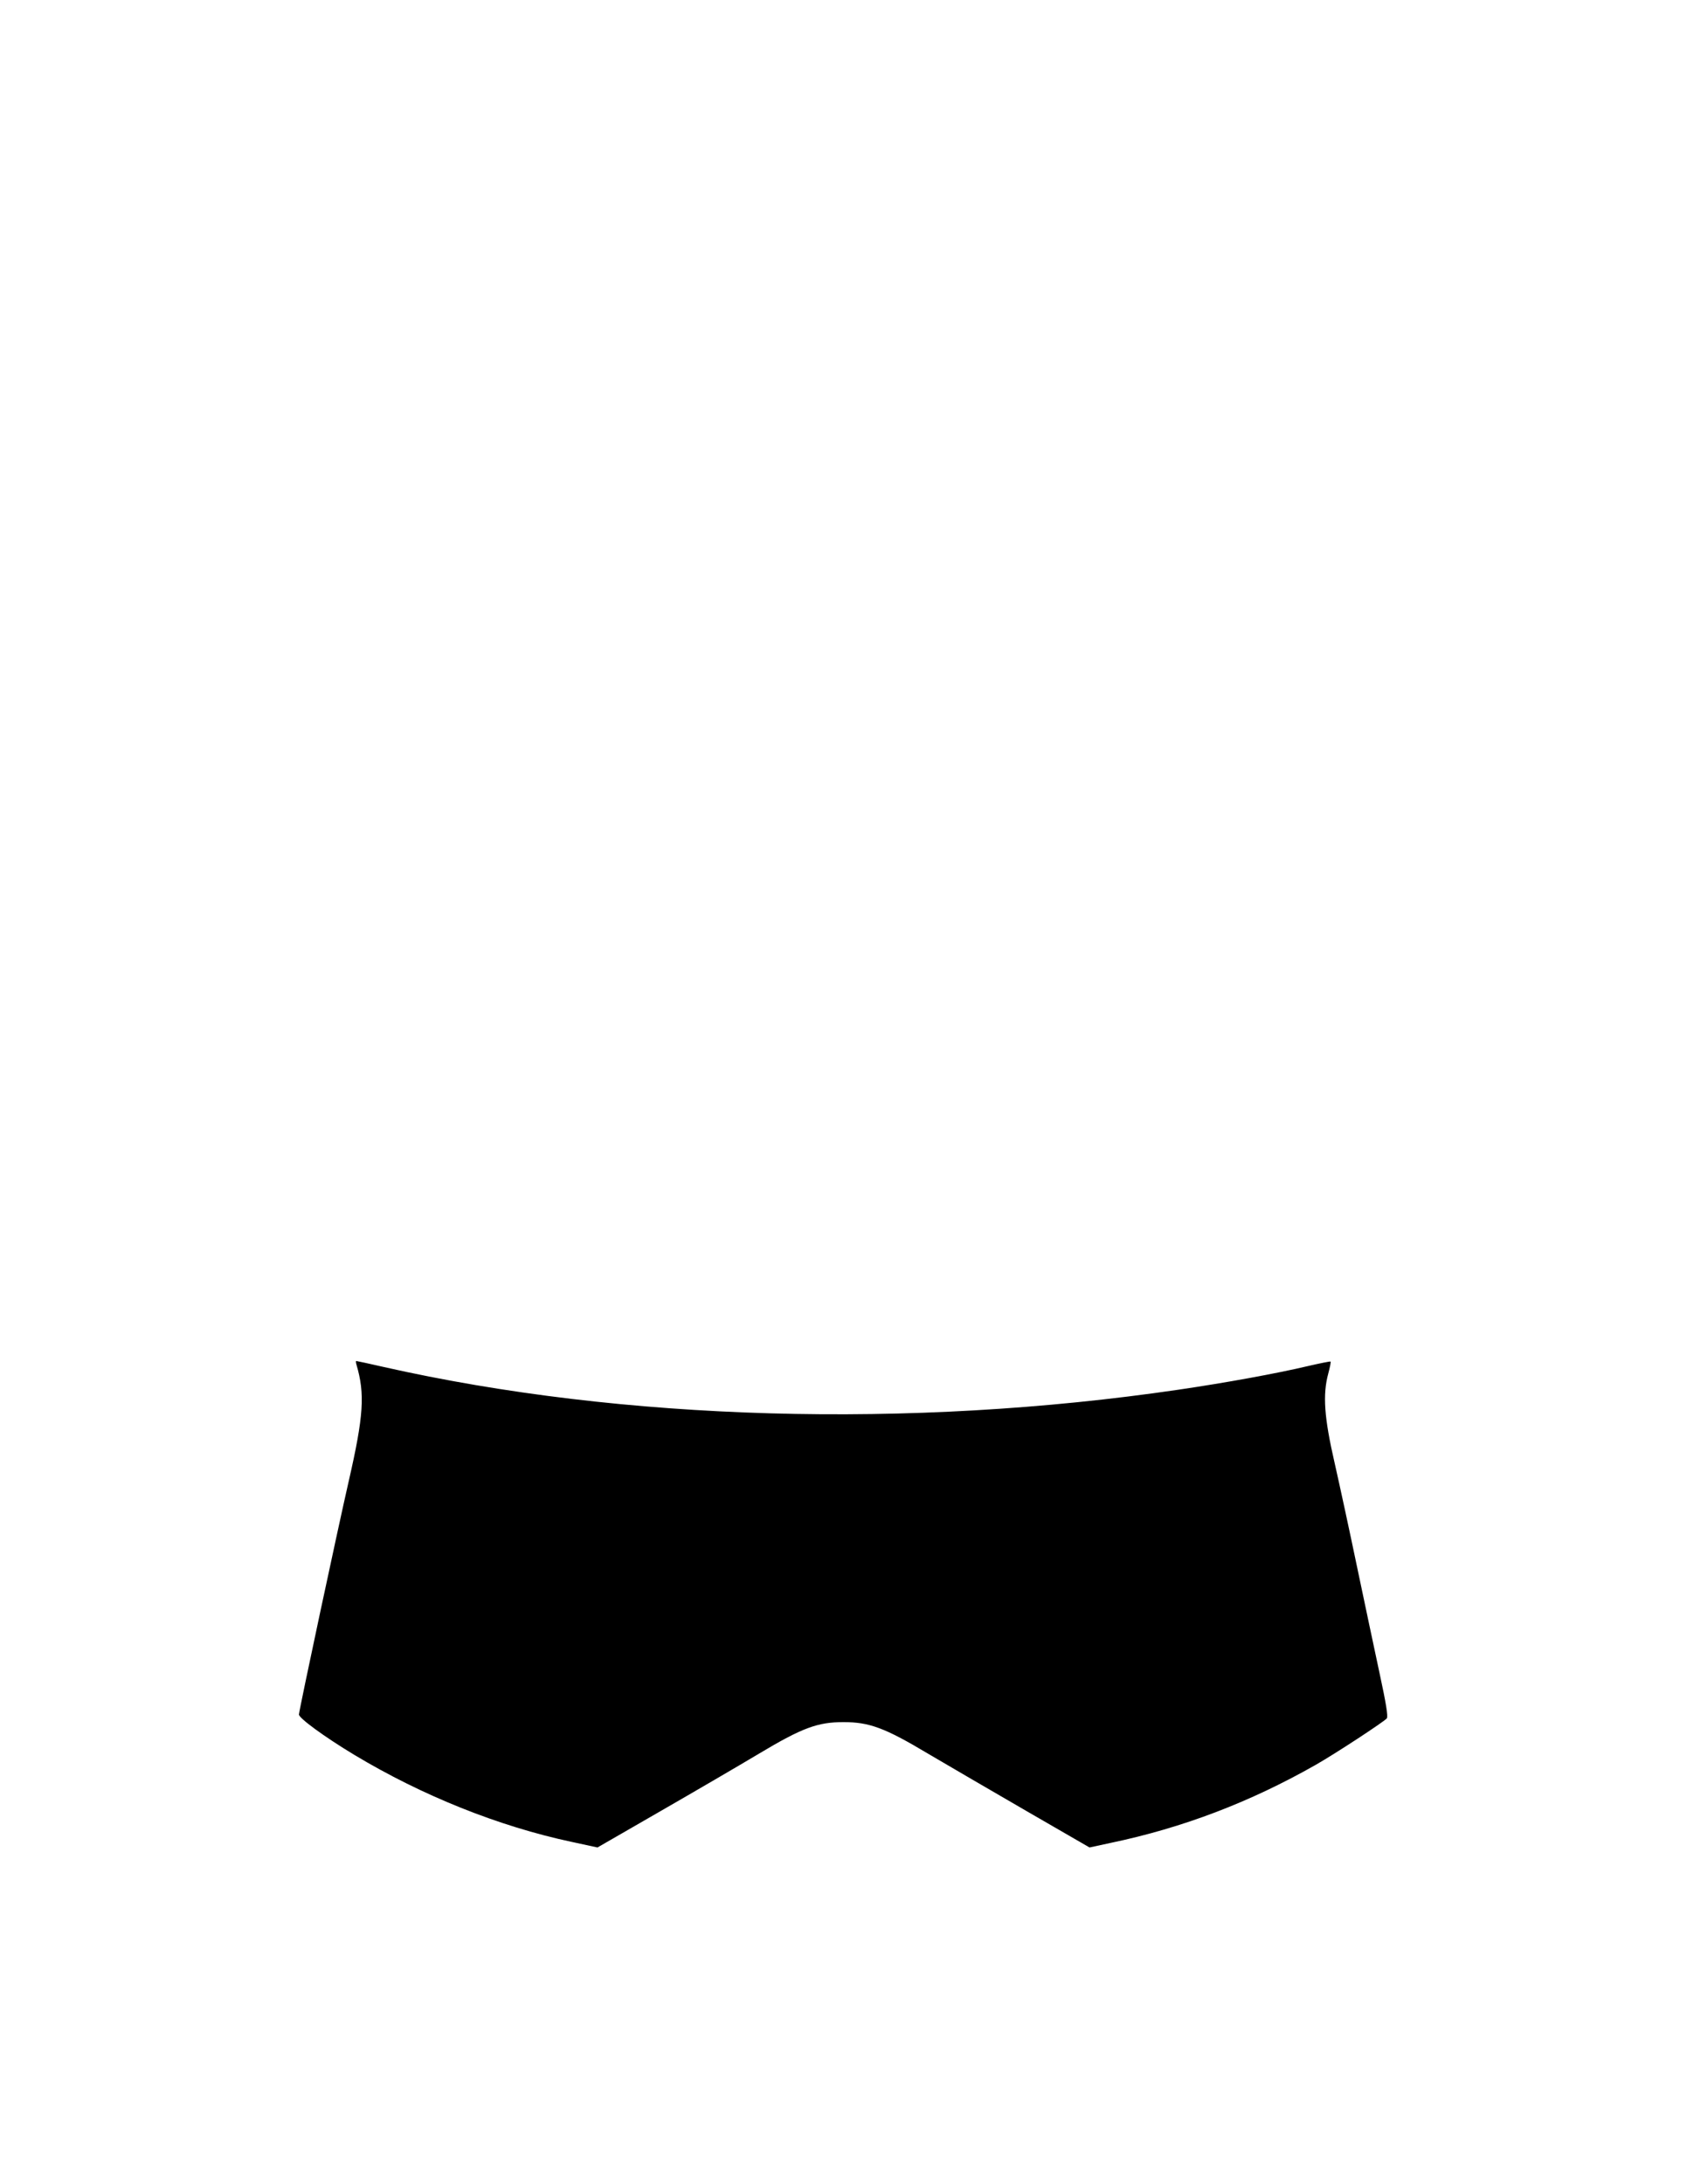 <?xml version="1.0" encoding="UTF-8" standalone="yes"?>
<svg version="1.0" xmlns="http://www.w3.org/2000/svg" width="8.5in" height="11in" viewBox="0 0 816 1056" preserveAspectRatio="xMidYMid meet">
  <g transform="translate(0,1056) scale(0.1,-0.1)" fill="#000000" stroke="none">
    <path d="M1724 3963 c42 -142 35 -249 -37 -563 -52 -227 -238 -1097 -241
-1129 -1 -17 121 -107 269 -196 328 -197 698 -345 1050 -420 l125 -27 302 174
c167 96 383 222 480 280 209 125 283 152 408 152 124 0 199 -27 408 -152 97
-57 313 -183 479 -279 l303 -175 102 22 c349 73 675 197 993 378 95 54 328
207 343 224 7 9 -4 75 -35 218 -24 113 -73 342 -108 510 -35 168 -84 395 -109
505 -51 221 -59 332 -31 435 8 30 13 55 11 57 -2 2 -50 -8 -107 -21 -152 -36
-398 -81 -630 -115 -1296 -190 -2686 -151 -3843 110 -70 16 -130 29 -133 29
-2 0 -2 -8 1 -17z"/>
  </g>
</svg>